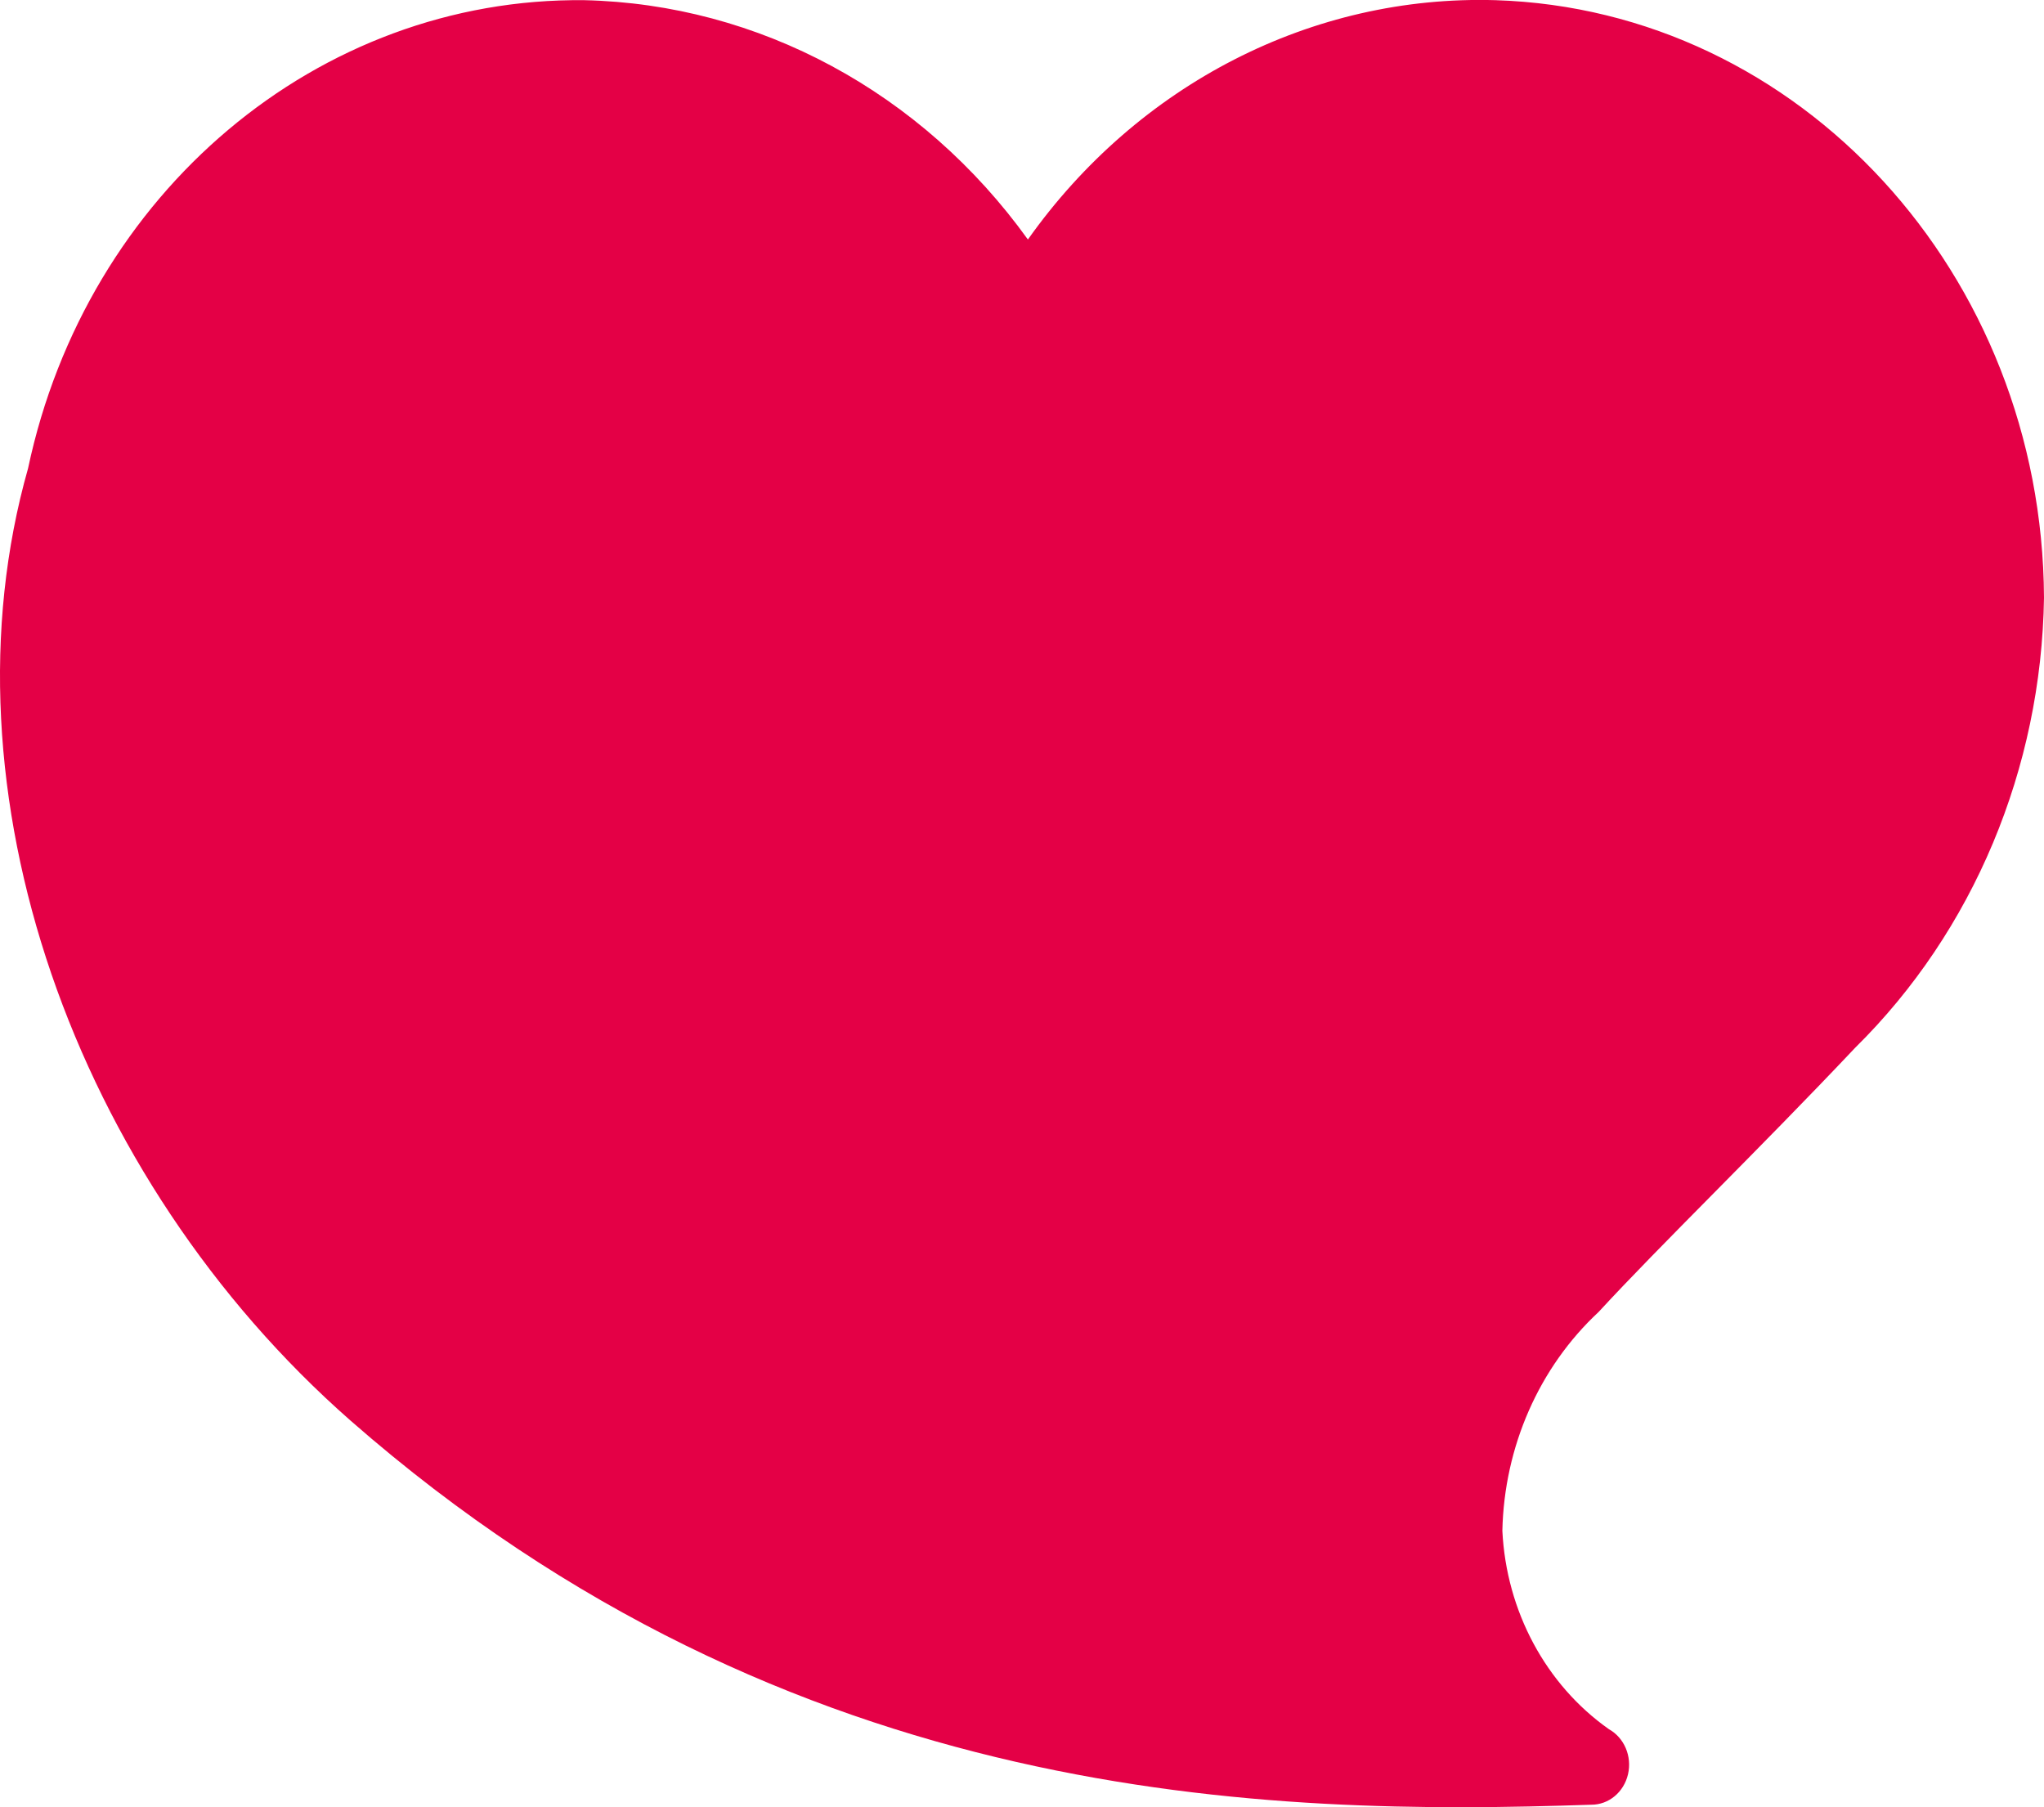 <svg version="1.2" xmlns="http://www.w3.org/2000/svg" xmlns:xlink="http://www.w3.org/1999/xlink" overflow="visible" preserveAspectRatio="none" viewBox="0 0 794 702" width="794" height="702"><g transform="translate(0, 0)"><defs><path id="path-16219790545824254" d="M765.816 0 C694.688 -2.095 627.005 32.544 584.167 92.964 C542.998 35.724 479.575 1.513 411.825 0 C308.505 -1.105 218.487 74.668 195.775 181.862 C160.376 306.639 213.558 457.395 321.084 551.773 C492.595 701.999 677.9 705.181 803.043 700.939 C803.043 700.939 803.043 700.939 803.043 700.939 C809.785 700.96 815.668 696.076 817.284 689.115 C818.901 682.154 815.833 674.92 809.857 671.601 C809.857 671.601 809.857 671.601 809.857 671.601 C785.362 654.338 770.009 625.751 768.475 594.543 C769.177 561.884 782.745 531.039 805.868 509.533 C829.966 483.376 867.692 446.968 905.584 406.849 C951.404 361.649 977.878 298.51 978.875 232.056 C978.21 106.308 884.012 3.711 765.816 0" vector-effect="non-scaling-stroke"/></defs><g transform="translate(-184.875, 0.069)"><path d="M765.816 0 C694.688 -2.095 627.005 32.544 584.167 92.964 C542.998 35.724 479.575 1.513 411.825 0 C308.505 -1.105 218.487 74.668 195.775 181.862 C160.376 306.639 213.558 457.395 321.084 551.773 C492.595 701.999 677.9 705.181 803.043 700.939 C803.043 700.939 803.043 700.939 803.043 700.939 C809.785 700.96 815.668 696.076 817.284 689.115 C818.901 682.154 815.833 674.92 809.857 671.601 C809.857 671.601 809.857 671.601 809.857 671.601 C785.362 654.338 770.009 625.751 768.475 594.543 C769.177 561.884 782.745 531.039 805.868 509.533 C829.966 483.376 867.692 446.968 905.584 406.849 C951.404 361.649 977.878 298.51 978.875 232.056 C978.21 106.308 884.012 3.711 765.816 0" style="stroke-width: 0; stroke-linecap: butt; stroke-linejoin: miter; fill: rgb(228, 0, 70);" vector-effect="non-scaling-stroke"/></g></g></svg>